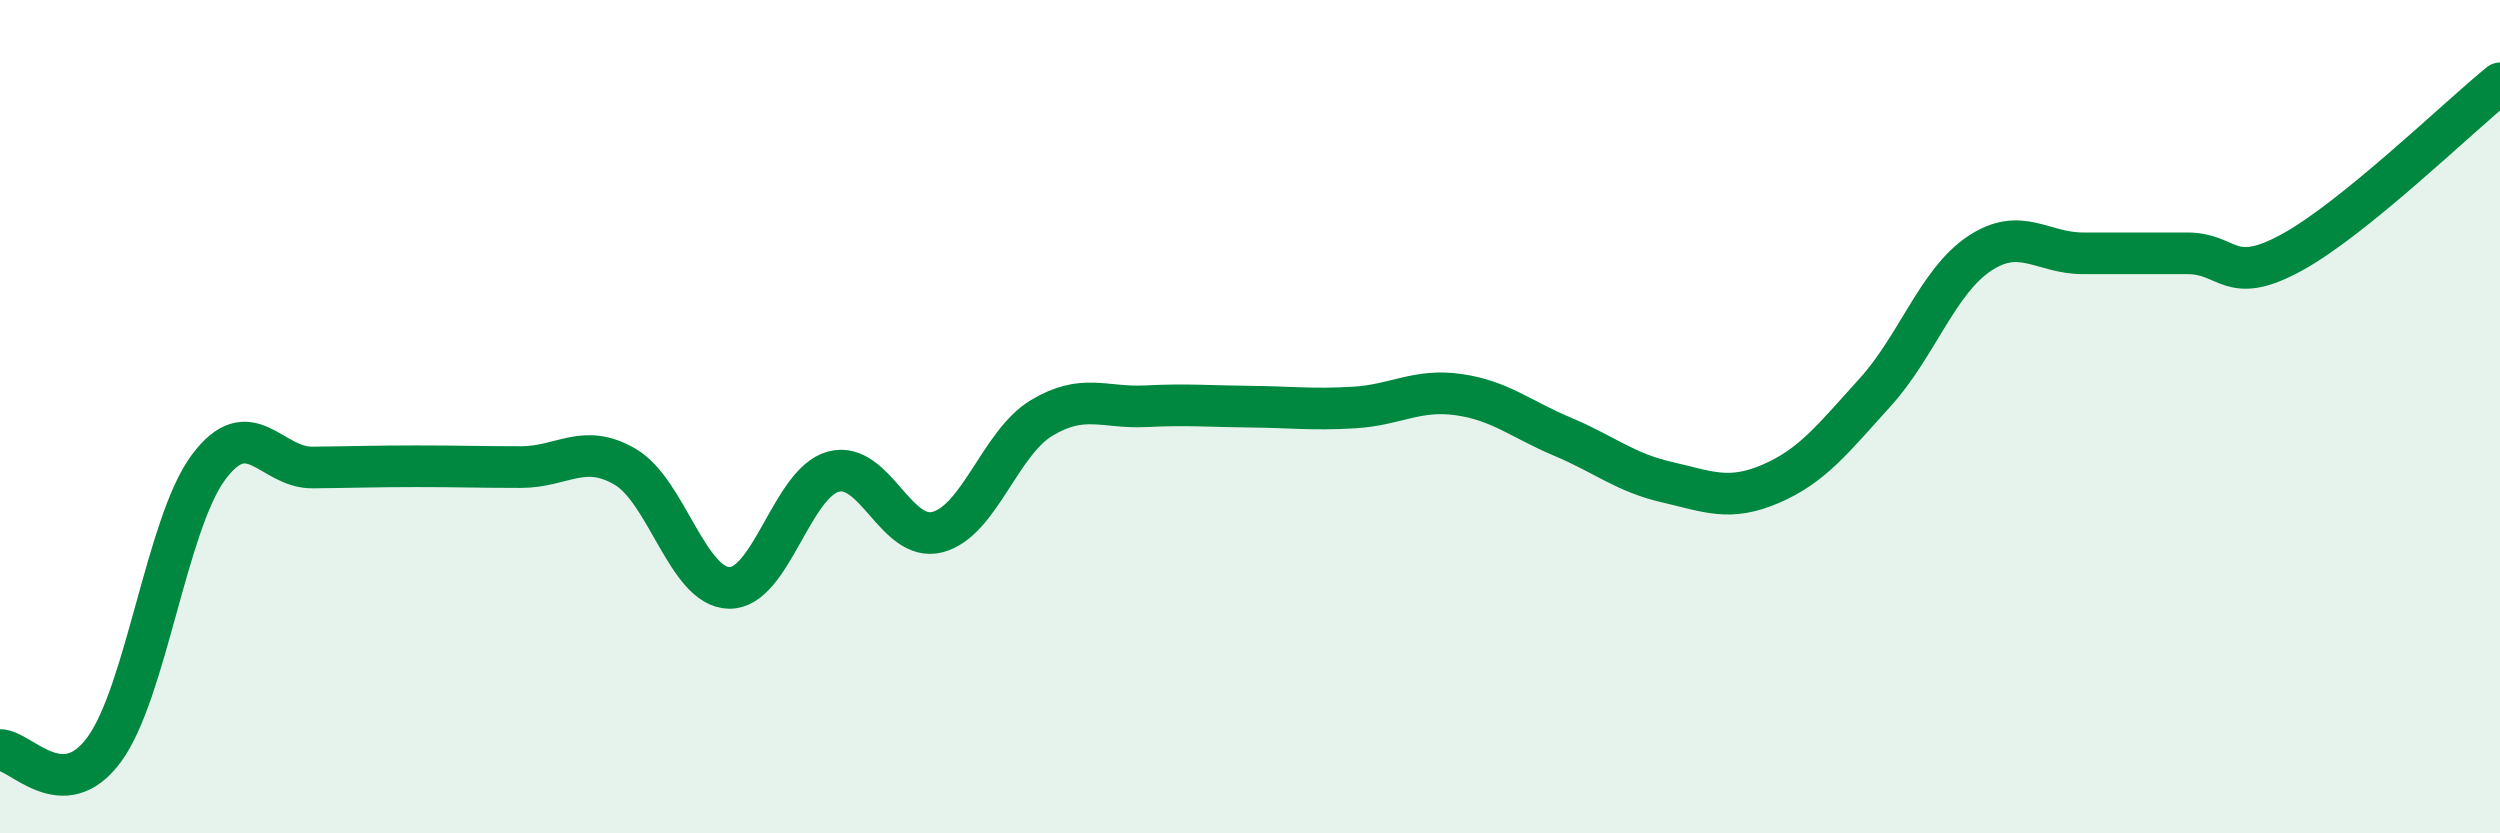 
    <svg width="60" height="20" viewBox="0 0 60 20" xmlns="http://www.w3.org/2000/svg">
      <path
        d="M 0,18 C 0.5,18 1.5,19.35 2.5,17.99 C 3.5,16.63 4,12.57 5,11.22 C 6,9.87 6.5,11.23 7.5,11.22 C 8.5,11.21 9,11.19 10,11.19 C 11,11.19 11.5,11.21 12.5,11.21 C 13.5,11.21 14,10.62 15,11.2 C 16,11.78 16.5,14.09 17.5,14.11 C 18.5,14.13 19,11.59 20,11.32 C 21,11.05 21.5,13.03 22.5,12.77 C 23.5,12.51 24,10.63 25,10.03 C 26,9.43 26.5,9.8 27.5,9.75 C 28.5,9.7 29,9.75 30,9.76 C 31,9.77 31.5,9.84 32.5,9.78 C 33.5,9.72 34,9.33 35,9.47 C 36,9.61 36.5,10.06 37.5,10.48 C 38.5,10.9 39,11.34 40,11.57 C 41,11.8 41.5,12.04 42.5,11.61 C 43.5,11.18 44,10.52 45,9.42 C 46,8.32 46.5,6.76 47.5,6.09 C 48.5,5.42 49,6.08 50,6.08 C 51,6.08 51.5,6.08 52.5,6.08 C 53.5,6.08 53.5,6.88 55,6.06 C 56.5,5.24 59,2.81 60,2L60 20L0 20Z"
        fill="#008740"
        opacity="0.1"
        stroke-linecap="round"
        stroke-linejoin="round"
      />
      <path
        d="M 0,18 C 0.5,18 1.5,19.35 2.5,17.99 C 3.5,16.63 4,12.57 5,11.22 C 6,9.87 6.5,11.23 7.5,11.22 C 8.5,11.21 9,11.19 10,11.19 C 11,11.19 11.5,11.21 12.5,11.21 C 13.5,11.21 14,10.62 15,11.2 C 16,11.78 16.5,14.09 17.5,14.11 C 18.5,14.13 19,11.59 20,11.32 C 21,11.05 21.5,13.03 22.5,12.77 C 23.5,12.51 24,10.63 25,10.03 C 26,9.43 26.5,9.8 27.5,9.75 C 28.5,9.7 29,9.75 30,9.76 C 31,9.77 31.5,9.84 32.5,9.78 C 33.5,9.72 34,9.33 35,9.47 C 36,9.61 36.5,10.06 37.5,10.48 C 38.5,10.9 39,11.34 40,11.57 C 41,11.8 41.5,12.04 42.5,11.61 C 43.5,11.18 44,10.52 45,9.42 C 46,8.32 46.5,6.76 47.5,6.09 C 48.5,5.42 49,6.08 50,6.08 C 51,6.08 51.5,6.08 52.5,6.08 C 53.5,6.08 53.5,6.88 55,6.06 C 56.5,5.24 59,2.81 60,2"
        stroke="#008740"
        stroke-width="1"
        fill="none"
        stroke-linecap="round"
        stroke-linejoin="round"
      />
    </svg>
  